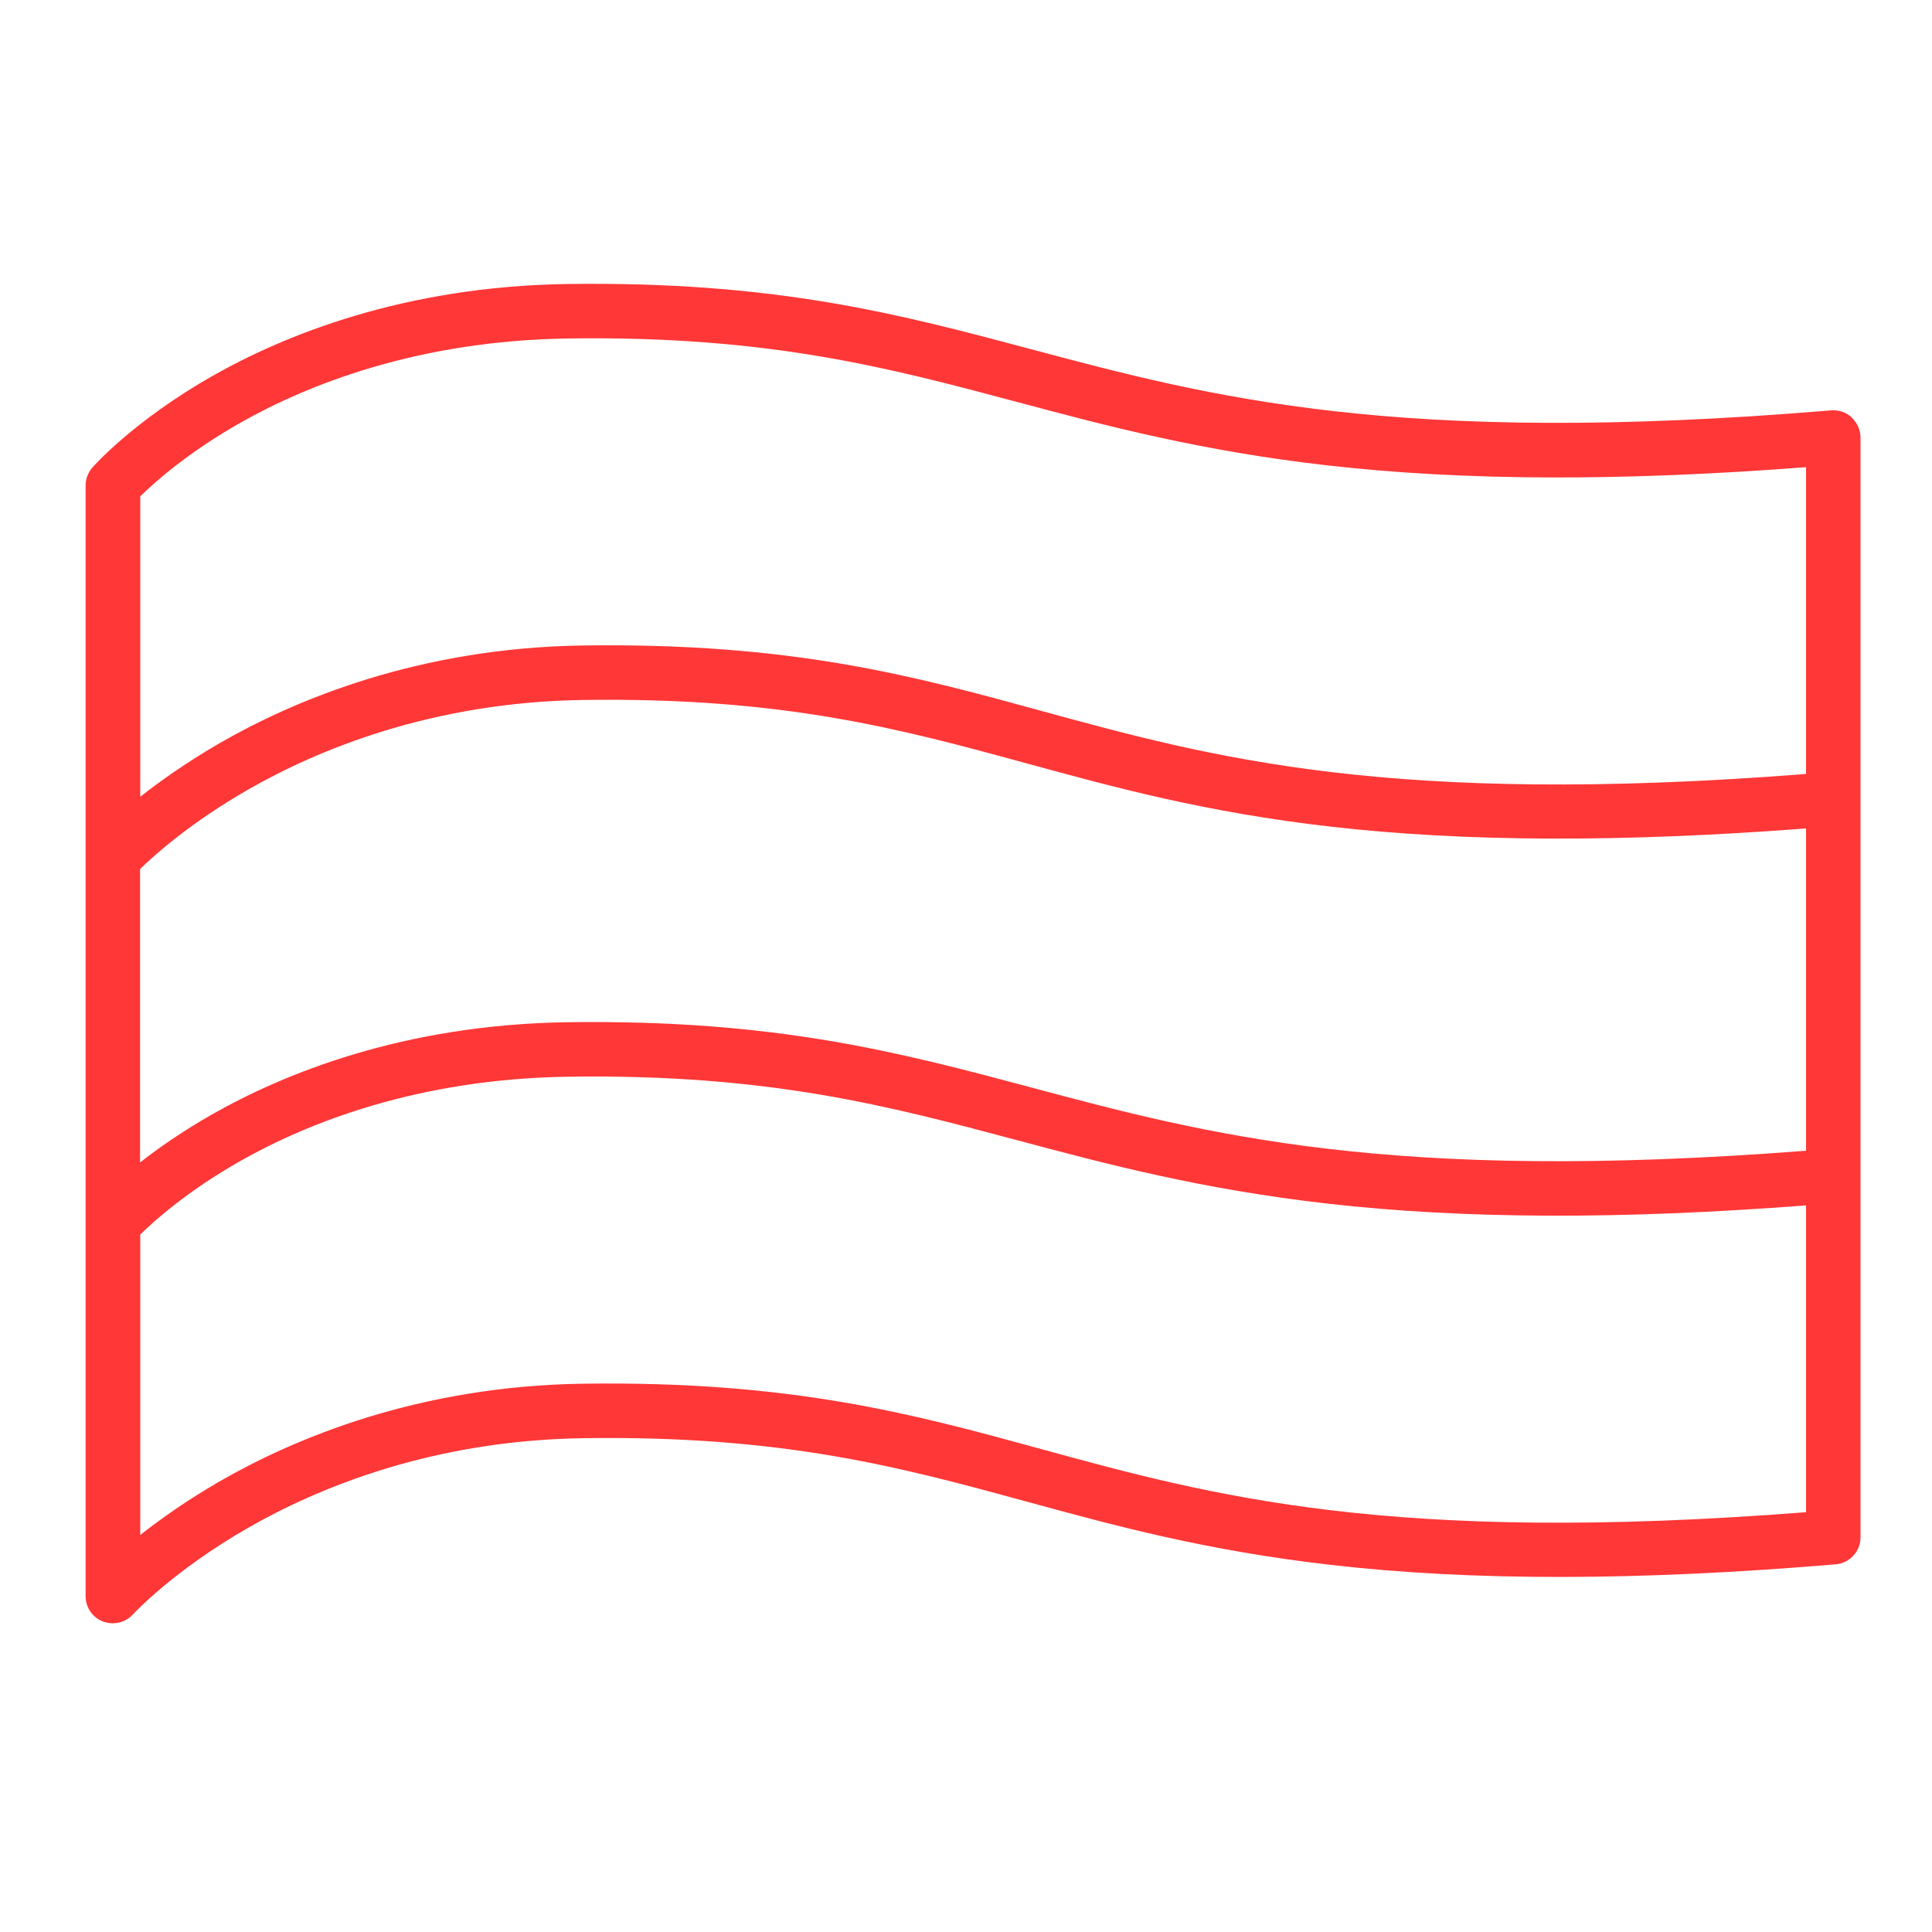 <svg viewBox="0 0 1000 1000" version="1.1" xmlns="http://www.w3.org/2000/svg" id="Ebene_1">
  
  <defs>
    <style>
      .st0 {
        fill: #ff3737;
      }
    </style>
  </defs>
  <path d="M958.5,216.1c-2.9-2.7-6.8-4-10.7-3.7-225,18.8-321.2-6.9-414.3-31.7-67.9-18.1-132-35.2-239.7-33.7-85.1,1.2-147.1,26.7-184.2,47.8-40.6,23.2-61,46.3-61.8,47.2-2.2,2.6-3.5,5.9-3.5,9.3v574.9c0,5.8,3.6,11,9,13.1,1.7.6,3.4.9,5.1.9,3.9,0,7.7-1.6,10.4-4.6.2-.2,20.8-22.6,59.8-44.9,35.8-20.5,94.9-45.2,173.5-46.3,103.8-1.5,164.7,15.2,229.2,32.8,45.7,12.5,92.9,25.4,157.7,32.8,73.1,8.4,158.5,8.3,261.1-.3,7.3-.6,12.9-6.7,12.9-14V226.5c0-3.9-1.7-7.7-4.6-10.4h0ZM934.9,782.7c-215.5,16.8-307.3-8.4-396.1-32.7-66.4-18.2-129.2-35.3-237-33.8-85.1,1.2-149.3,28.2-188.2,50.6-16.9,9.8-30.6,19.5-41,27.7v-155.5c7-6.9,24.4-22.6,52.2-38.3,34-19.2,91-42.3,169.4-43.4,103.8-1.5,166,15.2,232,32.8,46.8,12.5,95.3,25.4,161,32.9,70.5,8,151.6,8.3,247.6.9v158.9h0ZM934.9,595.6c-215.8,16.8-310.1-8.4-401.4-32.8-67.9-18.1-132-35.2-239.7-33.7-85.1,1.2-147.1,26.7-184.2,47.8-15.2,8.7-27.6,17.3-37.1,24.8v-151.9c7.5-7.3,26.5-24.3,56.1-41.2,35.8-20.5,94.9-45.2,173.5-46.3,103.8-1.5,164.7,15.2,229.2,32.8,45.7,12.5,92.9,25.4,157.7,32.8,69.4,7.9,150,8.2,245.8.9v166.7h.1ZM934.9,400.6c-215.5,16.8-307.3-8.4-396.1-32.7-66.4-18.2-129.2-35.3-237-33.8-85.1,1.2-149.3,28.2-188.2,50.6-16.9,9.8-30.6,19.5-41,27.7v-155.5c7-6.9,24.4-22.6,52.2-38.3,34-19.2,91-42.3,169.4-43.4,103.7-1.5,166,15.2,232,32.8,46.8,12.5,95.2,25.4,161,32.9,70.5,8,151.6,8.3,247.6.9v158.9h0Z" class="st0"></path>
</svg>